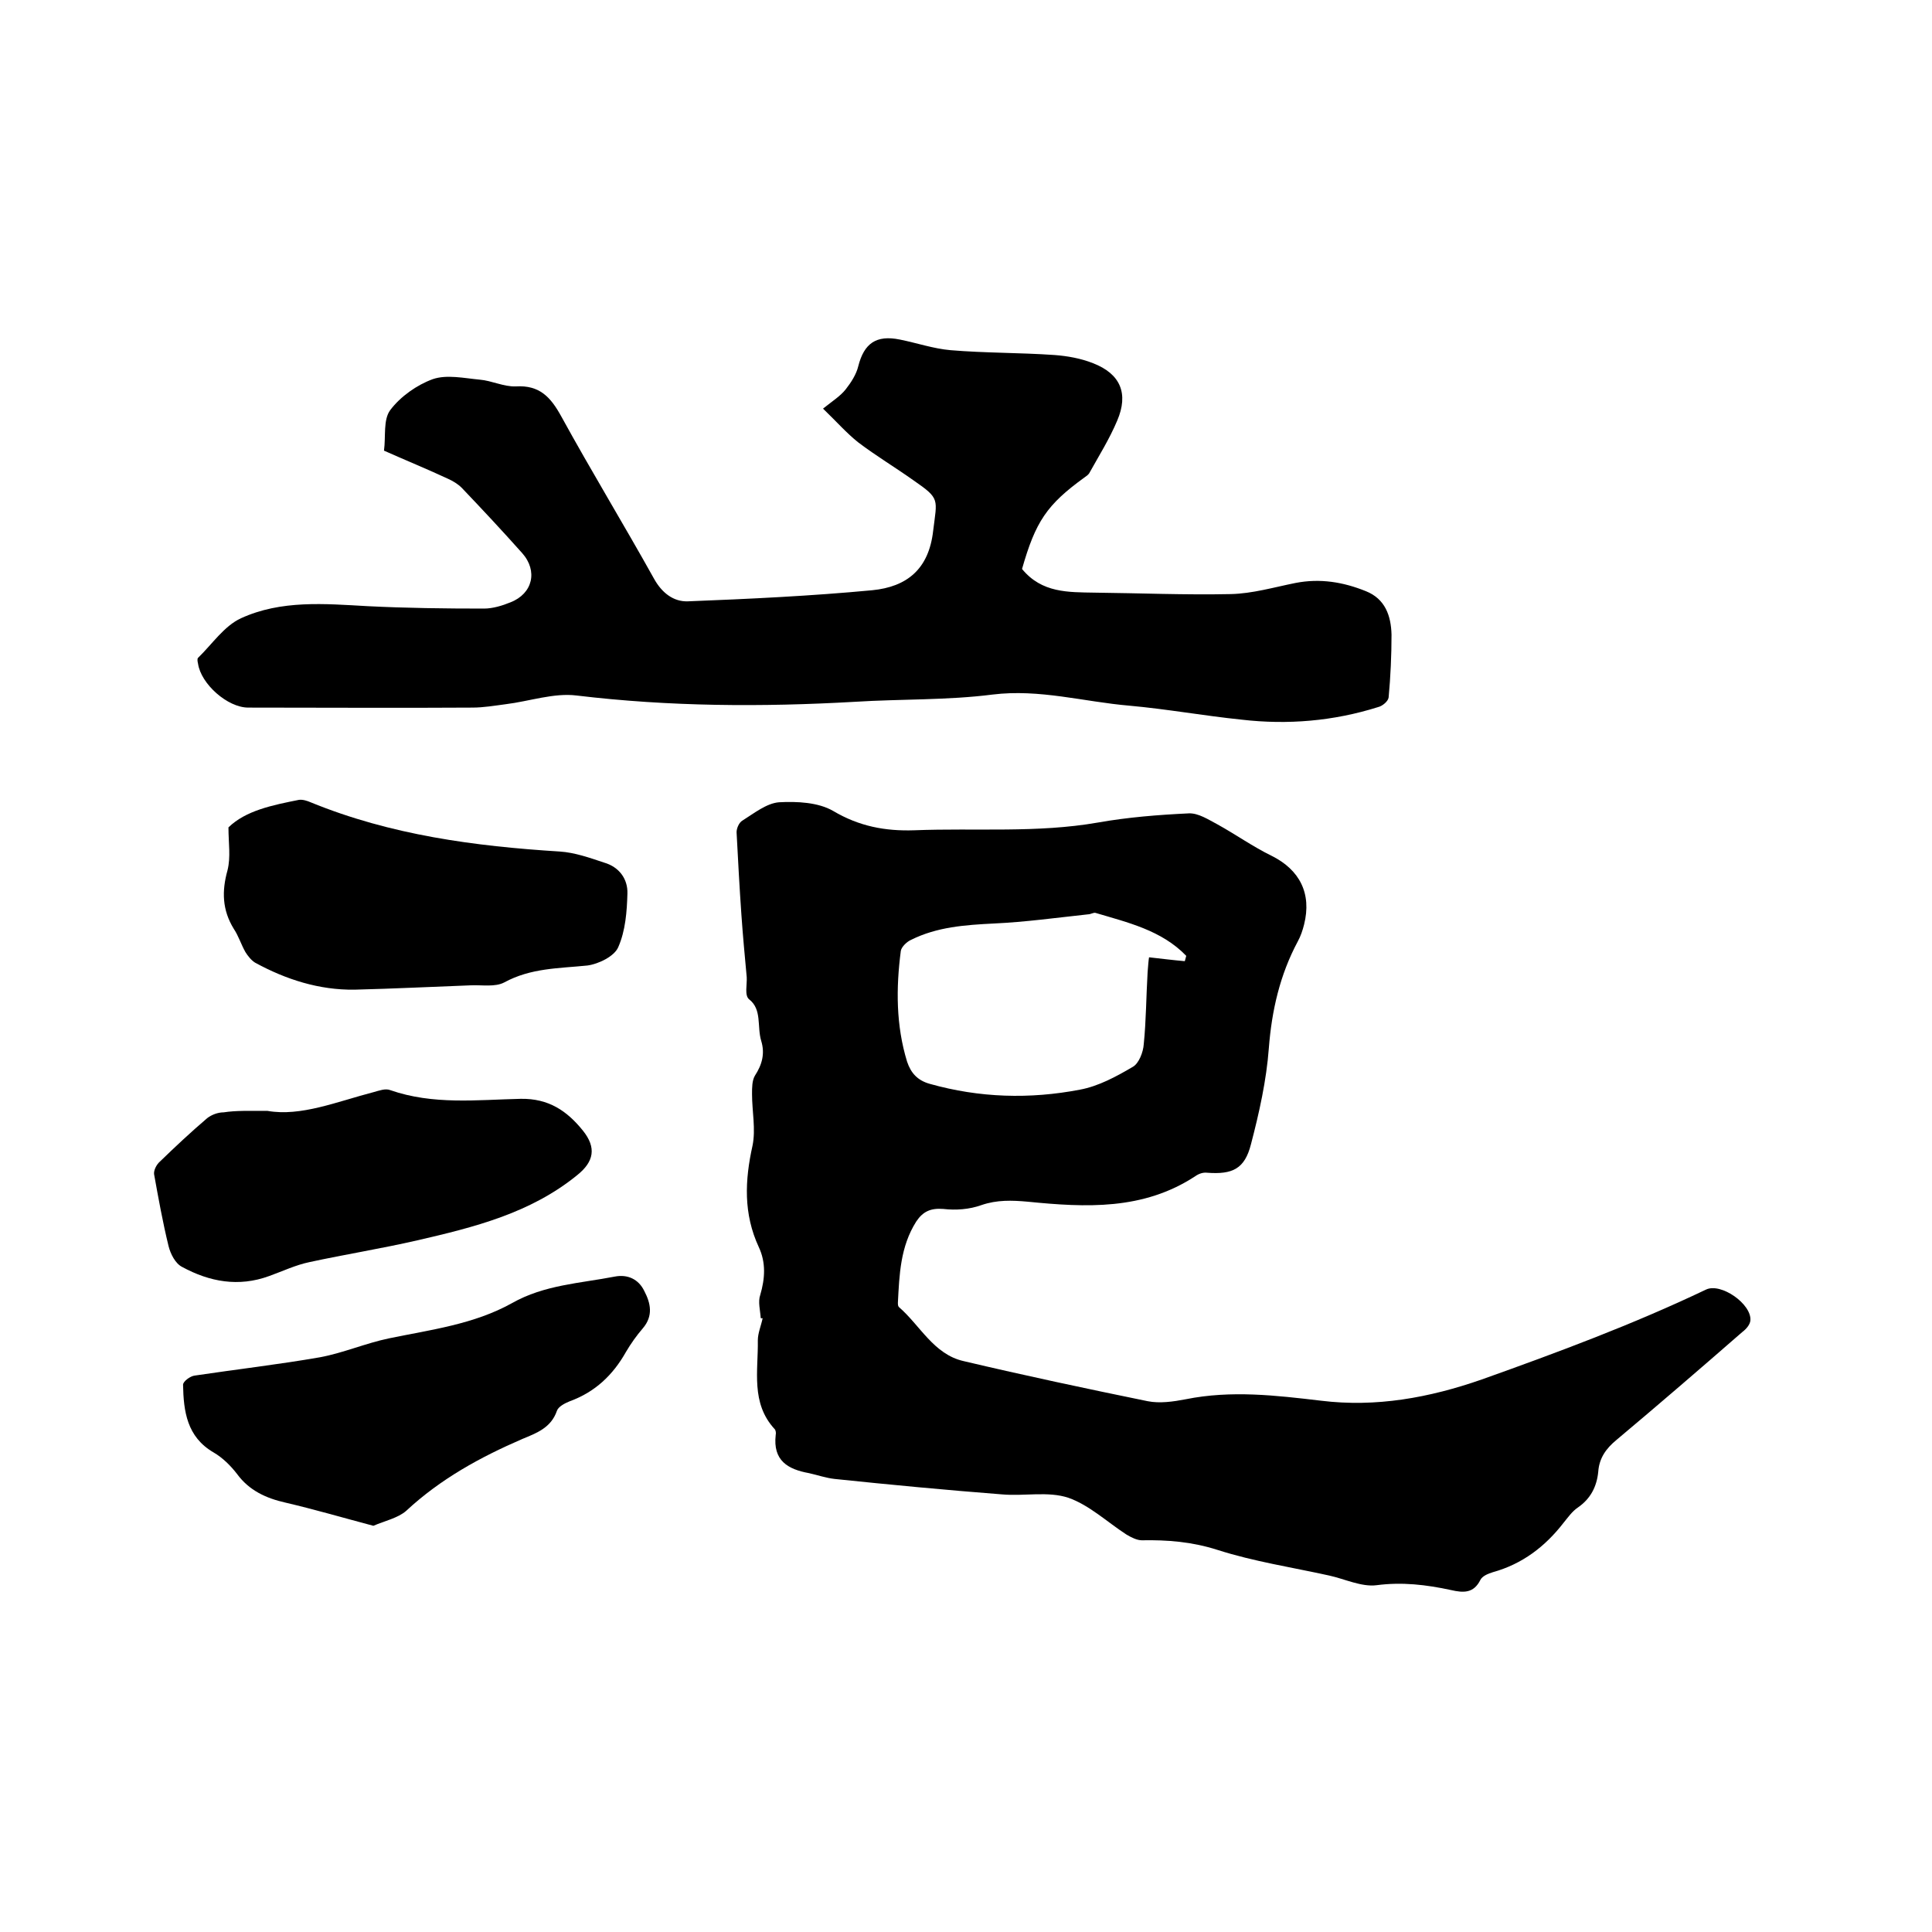 <svg enable-background="new 0 0 400 400" viewBox="0 0 400 400" xmlns="http://www.w3.org/2000/svg"><path d="m157.5 272.9c-.1-1.6-.6-3.4-.1-4.8 1-3.4 1.2-6.7-.3-9.9-3.2-6.9-2.9-13.8-1.3-21 .7-3.4-.1-7.1-.1-10.7 0-1.3 0-2.8.6-3.8 1.5-2.3 2.1-4.6 1.3-7.2-.9-3 .2-6.5-2.5-8.6-1-.8-.4-3.1-.5-4.6-.4-4.3-.8-8.6-1.1-12.9-.4-5.7-.7-11.4-1-17.1 0-.8.5-2 1.2-2.4 2.4-1.5 5-3.6 7.6-3.8 3.7-.2 8.1 0 11.2 1.8 5.4 3.2 10.8 4.2 16.8 4 12.7-.5 25.4.6 38-1.6 6.2-1.1 12.5-1.6 18.8-1.9 2-.1 4.1 1.3 6 2.3 3.8 2.1 7.3 4.6 11.2 6.5 5.8 2.9 8.3 7.8 6.7 14.2-.3 1.2-.7 2.4-1.3 3.5-3.7 6.9-5.4 14.3-6 22.1-.5 6.7-2 13.4-3.7 19.9-1.3 5.1-3.8 6.3-9.1 5.9-.8-.1-1.7.2-2.4.7-10.8 7.1-22.7 6.5-34.7 5.3-3.3-.3-6.4-.4-9.6.7-2.5.9-5.3 1.1-7.9.8-2.6-.2-4.2.5-5.6 2.6-3.3 5.2-3.5 11-3.8 16.8 0 .3 0 .7.2.9 4.4 3.8 7.2 9.8 13.4 11.2 12.7 3 25.4 5.7 38.1 8.3 2.5.5 5.3.1 7.9-.4 9.4-1.9 18.7-.8 28 .3 11.4 1.4 22.4-.6 33.3-4.4 15.7-5.6 31.3-11.4 46.4-18.6 3.1-1.5 9.5 3 9.2 6.4-.1.9-.9 1.8-1.7 2.4-8.6 7.5-17.3 15-26 22.3-2.2 1.8-3.6 3.8-3.8 6.6-.3 3.1-1.6 5.6-4.2 7.4-1.2.8-2.1 2.1-3 3.2-3.8 4.9-8.5 8.5-14.6 10.2-1 .3-2.2.8-2.6 1.6-1.4 2.8-3.5 2.7-6.1 2.1-5.1-1.1-10.1-1.7-15.4-1-3.1.4-6.6-1.3-9.8-2-7.7-1.7-15.6-2.9-23.1-5.3-5.3-1.7-10.4-2.1-15.7-2-1 0-2.2-.6-3.2-1.2-4-2.6-7.7-6.1-12-7.6-4.2-1.4-9.1-.3-13.7-.7-11.6-.9-23.2-2-34.7-3.2-1.8-.2-3.5-.8-5.3-1.2-4.4-.8-7.5-2.6-6.9-7.9.1-.4 0-1-.2-1.2-5-5.4-3.4-12.1-3.5-18.4 0-1.5.7-3.1 1-4.6-.2.1-.3 0-.4 0zm87.8-73.9c.1-.4.2-.7.3-1.1-5.1-5.3-12.1-6.9-18.8-8.9-.4-.1-1 .3-1.5.3-6.5.7-13 1.6-19.5 1.9-6 .3-11.8.7-17.2 3.4-.9.4-2 1.5-2.1 2.3-1 7.7-1 15.4 1.3 22.9.8 2.4 2.2 3.9 4.7 4.6 10.3 2.9 20.7 3.2 31.1 1.2 3.8-.7 7.5-2.7 10.9-4.7 1.3-.7 2.2-3.1 2.3-4.7.5-4.9.5-9.9.8-14.9.1-1.3.2-2.6.3-3.1 2.7.3 5.1.6 7.4.8z"/><path d="m211.6 117.8c4.1 5 9.6 4.8 15 4.9 9.4.1 18.8.5 28.2.3 4.5-.1 8.9-1.4 13.4-2.3 5.1-1 9.9-.2 14.6 1.7 4 1.6 5.2 5.1 5.3 9 0 4.3-.2 8.7-.6 13-.1.8-1.3 1.8-2.2 2-9.2 2.9-18.7 3.7-28.2 2.6-7.8-.8-15.5-2.2-23.3-2.9-9.4-.8-18.6-3.5-28.3-2.3-9.4 1.2-19 .9-28.5 1.5-19.3 1.1-38.4 1-57.6-1.3-4.7-.6-9.8 1.2-14.7 1.8-2.3.3-4.6.7-6.9.7-15.5.1-30.9 0-46.4 0-4.3 0-9.8-4.9-10.4-9.1-.1-.4-.2-1 0-1.2 2.9-2.8 5.4-6.6 8.9-8.2 8.3-3.8 17.3-3 26.2-2.5 8 .4 16 .5 24.1.5 1.8 0 3.8-.6 5.5-1.3 4.6-1.8 5.7-6.5 2.4-10.2-4.1-4.6-8.3-9.1-12.5-13.5-.8-.8-1.8-1.4-2.9-1.9-4.3-2-8.7-3.8-13.2-5.8.4-2.9-.2-6.4 1.3-8.4 2.1-2.8 5.5-5.2 8.8-6.4 2.9-1 6.5-.2 9.7.1 2.5.2 5 1.5 7.5 1.4 4.9-.3 7.2 2.2 9.4 6.2 6.2 11.3 12.9 22.3 19.2 33.6 1.6 2.9 4 4.8 7 4.7 12.7-.5 25.5-1.1 38.2-2.3 7.1-.7 11.7-4.3 12.6-12.3.8-6.6 1.5-6.6-4-10.4-3.8-2.7-7.8-5.1-11.5-7.9-2.4-1.9-4.5-4.3-7.3-7 2-1.6 3.6-2.6 4.7-4s2.2-3.1 2.6-4.8c1.2-4.7 3.7-6.5 8.6-5.5 3.5.7 7 1.9 10.5 2.2 7.1.6 14.3.5 21.5 1 2.7.2 5.5.7 8 1.7 5.7 2.2 7.4 6.3 5 11.9-1.6 3.8-3.8 7.3-5.8 10.9-.2.3-.6.6-.9.8-7.9 5.7-10.2 9.2-13 19z"/><path d="m77.3 315.9c-6.4-1.7-12.2-3.4-18.2-4.8-4-.9-7.5-2.5-10-5.9-1.3-1.7-3-3.4-4.9-4.5-5.5-3.2-6.2-8.5-6.3-14 0-.7 1.5-1.8 2.4-1.9 8.7-1.3 17.4-2.3 26-3.8 4.8-.9 9.4-2.9 14.2-3.9 8.7-1.8 17.6-2.9 25.5-7.3 6.7-3.8 14.1-4.1 21.3-5.5 2.6-.5 4.9.5 6.1 3 1.3 2.5 1.9 5.1-.3 7.7-1.3 1.5-2.5 3.2-3.5 4.9-2.7 4.8-6.4 8.3-11.6 10.2-1 .4-2.4 1.1-2.7 2-1.2 3.5-4.2 4.6-7.1 5.8-8.8 3.8-17 8.3-24.1 14.9-1.7 1.5-4.5 2.1-6.8 3.1z"/><path d="m55.4 230c6.9 1.2 14.3-1.9 22-3.9 1.1-.3 2.4-.8 3.4-.4 8.9 3.1 18 2 27 1.8 5.8-.1 9.6 2.5 12.9 6.6 2.8 3.5 2.3 6.4-1.2 9.2-9.7 7.9-21.4 10.8-33.1 13.5-7.4 1.7-14.9 2.9-22.3 4.5-2.9.6-5.6 1.9-8.4 2.9-6.3 2.3-12.3 1.2-18-1.9-1.4-.7-2.4-2.7-2.8-4.3-1.2-4.9-2.1-9.9-3-14.9-.1-.8.5-2 1.2-2.6 3.2-3.1 6.4-6.1 9.8-9 .9-.7 2.2-1.2 3.4-1.2 2.6-.4 5.2-.3 9.1-.3z"/><path d="m47.3 171.3c3.6-3.5 9.1-4.6 14.6-5.7.8-.1 1.7.2 2.4.5 16.6 6.8 34 9.1 51.6 10.2 3.1.2 6.2 1.3 9.2 2.3 3.1.9 4.9 3.4 4.8 6.4-.1 3.7-.4 7.7-1.9 11.1-.8 1.9-4.1 3.5-6.4 3.8-5.9.6-11.7.5-17.2 3.5-1.9 1-4.6.5-6.9.6-8 .3-16 .7-24.1.9-7.3.1-14.2-2.1-20.6-5.6-.8-.5-1.5-1.4-2-2.2-.9-1.6-1.4-3.3-2.4-4.8-2.4-3.9-2.5-7.8-1.3-12.1.7-2.8.2-5.6.2-8.9z"/></svg>